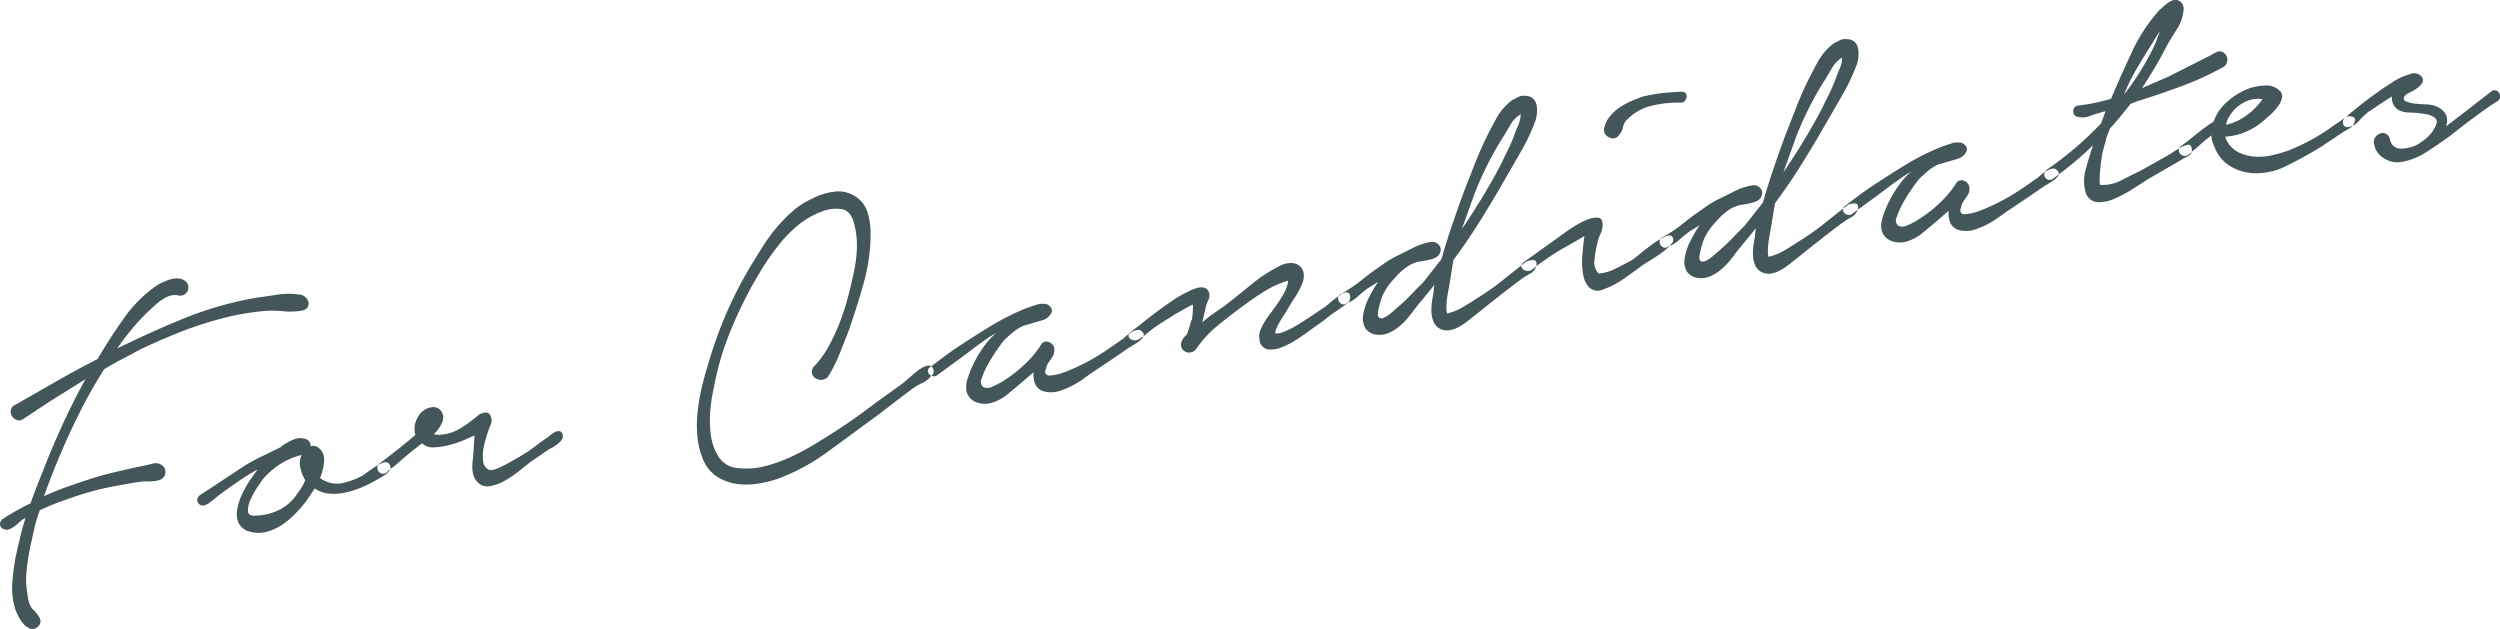 <svg xmlns="http://www.w3.org/2000/svg" width="426.12" height="107.219" viewBox="0 0 426.12 107.219">
  <defs>
    <style>
      .cls-1 {
        fill: #142c31;
        fill-rule: evenodd;
        opacity: 0.8;
      }
    </style>
  </defs>
  <path id="For_Candidates.svg" data-name="For Candidates.svg" class="cls-1" d="M1856.53,259.957a1.587,1.587,0,0,0,.22,1.017,1.51,1.51,0,0,0,.85.663,1.213,1.213,0,0,0,1.14-.241q1.515-1,3.09-2.048c1.04-.7,2.12-1.39,3.25-2.076l4.17-2.6q-1.785,3.24-3.35,6.562t-2.93,6.65c-0.53,1.338-1.05,2.662-1.58,3.974s-1.02,2.631-1.49,3.959a42.68,42.68,0,0,0-4.81,2.715,1.225,1.225,0,0,0-.41.885,0.9,0.9,0,0,0,.63.784,1.091,1.091,0,0,0,.98.03,4.115,4.115,0,0,0,.99-0.582c0.31-.243.62-0.5,0.92-0.771a2.964,2.964,0,0,1,.84-0.554c-0.35,1.091-.66,2.188-0.92,3.291s-0.52,2.217-.76,3.341a38.29,38.29,0,0,0-.58,4.53,11.859,11.859,0,0,0,.55,4.493,10.862,10.862,0,0,0,.53,1.165,6.574,6.574,0,0,0,.87,1.268,2.779,2.779,0,0,0,1.12.779,1.236,1.236,0,0,0,1.24-.3,1.191,1.191,0,0,0,.4-1.451,6.15,6.15,0,0,0-.87-1.228,2.854,2.854,0,0,1-.93-1.34,7.756,7.756,0,0,1-.33-1.687,13.464,13.464,0,0,1-.13-3.957c0.14-1.325.35-2.633,0.6-3.925,0.25-1.072.48-2.128,0.71-3.17a18.9,18.9,0,0,1,.95-3.133,38.128,38.128,0,0,1,4.7-1.885c1.42-.522,2.85-0.976,4.27-1.362s2.89-.713,4.41-0.982l2.21-.389q1.11-.195,2.22-0.31a9.843,9.843,0,0,0,1.46-.014,4.15,4.15,0,0,0,1.4-.329,1.424,1.424,0,0,0,.71-1.059,1.339,1.339,0,0,0-.46-1.258,1.784,1.784,0,0,0-1.73-.345c-0.7.178-1.29,0.308-1.76,0.391-1.41.3-2.81,0.618-4.22,0.947s-2.77.693-4.11,1.091c-1.44.47-2.85,0.95-4.26,1.441s-2.78,1.046-4.13,1.663c0.5-1.442,1.05-2.892,1.63-4.349s1.18-2.889,1.8-4.3q1.5-3.433,3.17-6.652c1.11-2.146,2.33-4.255,3.64-6.328,0.98-.6,1.95-1.156,2.92-1.652s1.94-1.019,2.93-1.573c2.29-1.107,4.61-2.124,6.93-3.05a63.515,63.515,0,0,1,7.22-2.37c1.19-.317,2.4-0.586,3.64-0.8s2.49-.385,3.77-0.5a18.736,18.736,0,0,1,3.14.056,11.782,11.782,0,0,0,3.26-.129,1.386,1.386,0,0,0,.91-0.607,1.181,1.181,0,0,0,.09-0.869,1.574,1.574,0,0,0-.51-0.8,1.672,1.672,0,0,0-.88-0.412,12.079,12.079,0,0,0-3.78-.024c-1.24.192-2.5,0.372-3.77,0.542a61.09,61.09,0,0,0-14.03,4.261c-1.62.665-3.22,1.369-4.83,2.11s-3.2,1.5-4.79,2.268c0.82-1.173,1.67-2.3,2.57-3.378a33.464,33.464,0,0,1,2.94-3.118c0.28-.265.6-0.566,0.98-0.9a11.231,11.231,0,0,1,1.21-.945,5.055,5.055,0,0,1,1.31-.637,2.813,2.813,0,0,1,1.33-.072,1.4,1.4,0,0,0,1.37-2.354,2.172,2.172,0,0,0-1.1-.5,3.276,3.276,0,0,0-1.25.058,7.6,7.6,0,0,0-1.26.426c-0.43.185-.79,0.357-1.09,0.517a22.216,22.216,0,0,0-5.85,5.743q-2.5,3.53-4.5,6.967-3.66,1.863-7.12,3.855t-7.01,4A1.2,1.2,0,0,0,1856.53,259.957Zm32.19,14.51a1.018,1.018,0,0,0-.41.885,1.01,1.01,0,0,0,1.4.769,5.281,5.281,0,0,0,.84-0.514c0.29-.213.57-0.438,0.86-0.679s0.51-.429.71-0.572c1.05-.781,2.11-1.536,3.17-2.266s2.16-1.409,3.3-2.043l-1.24,1.761a17.875,17.875,0,0,0-1.3,2.261,10.416,10.416,0,0,0-.91,2.679,4.134,4.134,0,0,0,.22,2.437,2.973,2.973,0,0,0,2.18,1.525,5.248,5.248,0,0,0,2.75-.078,9.061,9.061,0,0,0,2.59-1.228,14.079,14.079,0,0,0,2.22-1.895,24.823,24.823,0,0,0,1.82-2.108l1.42-2.118a4.848,4.848,0,0,0,2.26.86,8.615,8.615,0,0,0,2.51-.076,14.39,14.39,0,0,0,2.51-.688,17.915,17.915,0,0,0,2.37-1.068c0.15-.079.45-0.241,0.89-0.481s0.88-.492,1.29-0.756a2.87,2.87,0,0,0,.94-0.9,0.884,0.884,0,0,0-.11-1.078,0.806,0.806,0,0,0-1.01-.188,7.1,7.1,0,0,0-1.45.744c-0.51.334-1,.679-1.48,1.033a5.486,5.486,0,0,1-1.1.681,12.394,12.394,0,0,1-2.75.973,4.675,4.675,0,0,1-2.88-.223,3.8,3.8,0,0,1-1.09-.621,8.72,8.72,0,0,0,.7-2.966,2.544,2.544,0,0,0-1.14-2.317,1.539,1.539,0,0,0-1.16-.121,1.2,1.2,0,0,0-.7-1.177,2.918,2.918,0,0,0-2.34.088,10.17,10.17,0,0,0-2.13,1.269c-0.99.5-2.03,1.008-3.1,1.522a32.354,32.354,0,0,0-3.08,1.68Zm13.58-5.237a12.026,12.026,0,0,1,3.81-1.647,3.269,3.269,0,0,0-.23,2.152,6.779,6.779,0,0,0,.83,2.13,5.856,5.856,0,0,1-.73,1.427c-0.3.433-.63,0.9-0.97,1.39a8,8,0,0,1-3.03,2.4,9.812,9.812,0,0,1-3.87.845c-0.76.025-1.14-.246-1.16-0.811a4.417,4.417,0,0,1,.44-1.905,12.8,12.8,0,0,1,1.13-2.069c0.45-.674.76-1.135,0.94-1.383A13.546,13.546,0,0,1,1902.3,269.23Zm16.73,0.706a0.984,0.984,0,0,0,.63.783,0.939,0.939,0,0,0,1.08-.313,4.659,4.659,0,0,1,1-.785c0.33-.274.76-0.649,1.3-1.124s1.07-.919,1.59-1.337,1.19-.94,2-1.57a2.689,2.689,0,0,0,2.11.684,13.621,13.621,0,0,0,2.73-.44,16.2,16.2,0,0,0,2.56-.9c0.78-.353,1.29-0.579,1.54-0.679l-0.17,2.711q-0.045.66-.12,1.363a10.98,10.98,0,0,0-.08,1.4,4.373,4.373,0,0,0,.2,1.346,2.667,2.667,0,0,0,.68,1.138,2.3,2.3,0,0,0,2.15.677,7.944,7.944,0,0,0,2.52-.932,17.855,17.855,0,0,0,2.43-1.647c0.78-.625,1.44-1.146,1.96-1.563l3.04-2.081c0.15-.079.38-0.2,0.67-0.361a5.375,5.375,0,0,0,.84-0.554,4.33,4.33,0,0,0,.69-0.69,0.967,0.967,0,0,0,.23-0.772,0.774,0.774,0,0,0-.5-0.765,1.368,1.368,0,0,0-.79.139,3.954,3.954,0,0,0-.84.554,4.127,4.127,0,0,1-.64.48c-0.63.435-1.24,0.882-1.84,1.339s-1.18.873-1.77,1.246q-2.64,1.605-4.25,2.374c-1.08.515-1.77,0.638-2.09,0.369a1.8,1.8,0,0,1-.85-1.393,7.024,7.024,0,0,1,.04-2.039,15.231,15.231,0,0,1,.52-2.162c0.22-.716.43-1.307,0.62-1.775a1.925,1.925,0,0,0-.02-1.946c-0.36-.478-0.98-0.478-1.87,0a23.109,23.109,0,0,1-2.94,2.185,7.4,7.4,0,0,1-3.37,1.2,2.67,2.67,0,0,1-1.39-.079,5.337,5.337,0,0,0,1.37-1.867,1.937,1.937,0,0,0,0-1.868,1.621,1.621,0,0,0-1.61-.853,3.173,3.173,0,0,0-2.5,1.74,3.831,3.831,0,0,0-.4,3c-1.13.958-2.19,1.821-3.16,2.588s-1.97,1.538-2.97,2.309A0.847,0.847,0,0,0,1919.03,269.936Zm74.04-16.386a1.374,1.374,0,0,0,.52.883,1.684,1.684,0,0,0,2.21-.146,24.339,24.339,0,0,0,1.93-3.793c0.52-1.311,1.05-2.635,1.57-3.973q1.41-3.984,2.61-8.258a31.144,31.144,0,0,0,1.17-8.573,11.758,11.758,0,0,0-.54-3.52,4.922,4.922,0,0,0-2.19-2.742,5.236,5.236,0,0,0-3.66-.695,11.053,11.053,0,0,0-3.57,1.158,13.117,13.117,0,0,0-3.32,2.129,25.3,25.3,0,0,0-2.82,2.893,30.214,30.214,0,0,0-2.39,3.3c-0.71,1.156-1.41,2.28-2.08,3.374a70.27,70.27,0,0,0-7.09,16.441c-0.39,1.2-.74,2.486-1.07,3.844a31.835,31.835,0,0,0-.73,4.15,21.831,21.831,0,0,0-.08,4.2,13.135,13.135,0,0,0,.9,3.905,6.406,6.406,0,0,0,2.46,3.14,8.367,8.367,0,0,0,3.47,1.256,13.011,13.011,0,0,0,3.92-.122,18.474,18.474,0,0,0,3.79-1.075,34.925,34.925,0,0,0,7.37-4.06q3.42-2.474,6.72-4.923,2.1-1.507,4.06-3.031c1.31-1.015,2.63-2.021,3.98-3.016a9.535,9.535,0,0,1,1.69-.989,3.608,3.608,0,0,0,1.49-1.2,0.847,0.847,0,0,0,.38-1.082,0.835,0.835,0,0,0-.93-0.688,3.191,3.191,0,0,0-1.06.43,8.142,8.142,0,0,0-1.19.86c-0.4.342-.78,0.665-1.13,0.971s-0.65.56-.88,0.764l-3.75,2.692q-1.875,1.386-3.7,2.725c-1.23.893-2.47,1.747-3.74,2.567q-1.74,1.119-3.8,2.376a40.058,40.058,0,0,1-4.23,2.25,25.752,25.752,0,0,1-4.4,1.547,12.469,12.469,0,0,1-4.46.3,4.281,4.281,0,0,1-3.29-1.856,9.01,9.01,0,0,1-1.35-3.743,18.22,18.22,0,0,1-.08-4.372,26.491,26.491,0,0,1,.59-3.761,47.5,47.5,0,0,1,2.48-8.763,71.841,71.841,0,0,1,3.86-8.276q0.99-1.8,2.22-3.763a38.993,38.993,0,0,1,2.71-3.767,21.915,21.915,0,0,1,3.21-3.207,13.658,13.658,0,0,1,3.8-2.172,6.561,6.561,0,0,1,3.54-.461c1.03,0.2,1.74,1.047,2.11,2.551a14.792,14.792,0,0,1,.44,4.31,23.209,23.209,0,0,1-.62,4.333q-0.39,1.938-.96,4.027a40,40,0,0,1-1.37,4.183,31.961,31.961,0,0,1-1.86,3.982,16.827,16.827,0,0,1-2.41,3.351A1.3,1.3,0,0,0,1993.07,253.55Zm19.78-.279a0.848,0.848,0,0,0,.27.6,1.068,1.068,0,0,0,.66.289,0.947,0.947,0,0,0,.76-0.257c0.87-.639,1.81-1.334,2.85-2.085s2.01-1.478,2.94-2.184,1.77-1.314,2.52-1.826a15.554,15.554,0,0,1,1.65-1.022,10.8,10.8,0,0,0-1.91,2.044,19.584,19.584,0,0,0-1.75,2.785,18.46,18.46,0,0,0-1.17,2.806,4.57,4.57,0,0,0-.27,2.12,2.629,2.629,0,0,0,1.57,2,4.178,4.178,0,0,0,2.63.186,7.821,7.821,0,0,0,2.86-1.52c0.87-.722,1.71-1.425,2.51-2.108l1.91-1.635a4.049,4.049,0,0,0,.28,2.1,2.4,2.4,0,0,0,1.85,1.259,4.64,4.64,0,0,0,2.29-.16,13.075,13.075,0,0,0,2.3-.975,17,17,0,0,0,2.12-1.348c0.67-.5,1.3-0.932,1.88-1.307q1.305-.879,2.55-1.707t2.46-1.694a9.6,9.6,0,0,1,.88-0.56q0.585-.348,1.17-0.735a2.91,2.91,0,0,0,.86-0.843,0.659,0.659,0,0,0-.11-0.874,0.828,0.828,0,0,0-.87-0.333,3.035,3.035,0,0,0-1.1.437,6.411,6.411,0,0,0-1.04.793,3.385,3.385,0,0,1-.79.586c-0.77.569-1.69,1.2-2.75,1.906a35.49,35.49,0,0,1-3.28,1.919,32.172,32.172,0,0,1-3.27,1.47,8.748,8.748,0,0,1-2.73.644,0.776,0.776,0,0,1-.62-0.257,0.9,0.9,0,0,1,.01-0.855,2.951,2.951,0,0,1,.42-1.089c0.2-.278.4-0.571,0.62-0.881a2.23,2.23,0,0,0,.38-1.042,1.347,1.347,0,0,0-.79-1.525,1.066,1.066,0,0,0-1.51.468,17.112,17.112,0,0,1-3.17,3.647,12.009,12.009,0,0,1-1.13.97c-0.57.454-1.19,0.9-1.87,1.346a12.12,12.12,0,0,1-2.05,1.091,1.79,1.79,0,0,1-1.56.114,1.2,1.2,0,0,1-.27-1.537,12.454,12.454,0,0,1,1.11-2.469c0.49-.872,1.01-1.695,1.55-2.468s0.93-1.286,1.15-1.543c0.56-.531,1.06-0.985,1.51-1.362a8.4,8.4,0,0,1,1.72-1.075l3.47-1.019a2.459,2.459,0,0,0,1.31-1.124q0.465-.813-0.63-1.513a3.267,3.267,0,0,0-2.05.118,22.856,22.856,0,0,0-2.86,1.072c-1.01.449-1.95,0.913-2.84,1.395s-1.51.834-1.85,1.056c-0.63.384-1.43,0.875-2.38,1.476s-1.93,1.235-2.95,1.9-1.97,1.336-2.86,2.006-1.61,1.219-2.18,1.645A0.794,0.794,0,0,0,2012.85,253.271Zm34.2-6.03a0.67,0.67,0,0,0,.3.556,1.48,1.48,0,0,0,.73.236,1.28,1.28,0,0,0,.89-0.278,6.52,6.52,0,0,0,1.04-.752c0.31-.27.65-0.547,1.03-0.832,0.67-.5,1.35-0.955,2.03-1.374s1.37-.85,2.05-1.295q0.45-.24,1.26-0.709c0.54-.311,1.08-0.6,1.63-0.857a8.834,8.834,0,0,1-.02,1.263c-0.03.412-.07,0.813-0.11,1.2a4.876,4.876,0,0,0-.38,1.082,15.529,15.529,0,0,1-.53,1.6,2.444,2.444,0,0,0-.96,1.469,1.49,1.49,0,0,0,.22,1.018,1.317,1.317,0,0,0,.69.486,1.507,1.507,0,0,0,1.62-.488,18.882,18.882,0,0,1,3.68-4.02q2.205-1.807,4.29-3.315,1.65-1.266,3.66-2.514a16.678,16.678,0,0,1,4.1-1.86,6.439,6.439,0,0,1-1,2.613,17.7,17.7,0,0,1-1.29,1.933c-0.25.37-.55,0.775-0.88,1.212a14.606,14.606,0,0,0-.9,1.336,10.4,10.4,0,0,0-.69,1.381,2.587,2.587,0,0,0-.14,1.488,1.8,1.8,0,0,0,1.36,1.75,4.665,4.665,0,0,0,2.42-.345,14.4,14.4,0,0,0,2.6-1.353c0.85-.556,1.47-0.976,1.85-1.261q1.005-.744,1.95-1.4c0.62-.435,1.27-0.927,1.93-1.478,0.53-.364,1.04-0.711,1.52-1.04s0.94-.666,1.37-1.012a1.246,1.246,0,0,0,.43-1.215,0.633,0.633,0,0,0-.83-0.584,2.225,2.225,0,0,0-.79.383c-0.31.218-.63,0.451-0.97,0.7s-0.65.509-.96,0.779-0.55.477-.74,0.618l-2.98,1.988c-0.25.152-.6,0.377-1.06,0.674s-0.95.588-1.47,0.869a13.116,13.116,0,0,1-1.58.725,3.043,3.043,0,0,1-1.38.243,2.765,2.765,0,0,1,.27-0.982c0.18-.383.38-0.77,0.61-1.164s0.45-.742.67-1.051a5.544,5.544,0,0,0,.44-0.728c0.46-.784.91-1.514,1.36-2.189a13.018,13.018,0,0,0,1.19-2.241,3.346,3.346,0,0,0,.32-1.884,2.1,2.1,0,0,0-.67-1.263,2.313,2.313,0,0,0-1.35-.493,3.917,3.917,0,0,0-1.8.358,25.874,25.874,0,0,0-5.04,3.244c-1.61,1.313-3.17,2.564-4.7,3.753-0.63.435-1.25,0.871-1.88,1.306a18.549,18.549,0,0,0-1.85,1.465l0.55-2.373a6.753,6.753,0,0,1,.51-1.511,1.571,1.571,0,0,0-.08-1.571c-0.43-.626-1.26-0.7-2.47-0.213a20.451,20.451,0,0,0-3.89,2.147q-2.055,1.421-3.99,2.938c-1.28,1.012-2.18,1.726-2.71,2.143A0.813,0.813,0,0,0,2047.05,247.241Zm35.72-6.462a1.148,1.148,0,0,0,.16.663,1.017,1.017,0,0,0,.52.436,0.783,0.783,0,0,0,.78-0.179,4.823,4.823,0,0,0,1.84-1.095c0.66-.576,1.23-1.041,1.7-1.4l1.84-1.136a20.416,20.416,0,0,0-1.63,2.764,9.894,9.894,0,0,0-.93,2.8,3.478,3.478,0,0,0,.33,2.3,2.647,2.647,0,0,0,2.19,1.156,3.877,3.877,0,0,0,1.89-.333,7.5,7.5,0,0,0,1.72-1.075,11.448,11.448,0,0,0,1.49-1.48c0.44-.539.84-1.055,1.19-1.55l3.34-4.083a6.986,6.986,0,0,0-.12.712c-0.02.194-.04,0.4-0.05,0.618-0.09.449-.17,0.964-0.26,1.548a9.762,9.762,0,0,0-.09,1.8,4.729,4.729,0,0,0,.38,1.68,2.468,2.468,0,0,0,1.14,1.179,2.762,2.762,0,0,0,1.62.2,5.024,5.024,0,0,0,1.64-.614,11.737,11.737,0,0,0,1.52-1.04q0.72-.573,1.29-1c1.28-1.038,2.58-2.081,3.92-3.128s2.66-2.067,4-3.063c0.34-.222.76-0.471,1.25-0.748a2.212,2.212,0,0,0,1.03-1.114,1.312,1.312,0,0,0,.08-0.909,0.531,0.531,0,0,0-.5-0.317,2.7,2.7,0,0,0-.8.1,1.5,1.5,0,0,0-.63.315c-1.24.977-2.53,2-3.89,3.082a39.5,39.5,0,0,1-4.08,2.872q-1.17.775-2.52,1.583a9.745,9.745,0,0,1-2.77,1.137,2.9,2.9,0,0,1-.14-1.031q0.015-.651.09-1.316c0.06-.443.12-0.86,0.19-1.252s0.13-.725.19-1.007c0.13-.782.25-1.535,0.37-2.26s0.24-1.476.37-2.259c1.67-2.242,3.22-4.534,4.68-6.876s2.89-4.746,4.29-7.215q1.38-2.353,2.71-4.7a33.836,33.836,0,0,0,2.27-4.868,5.531,5.531,0,0,0,.28-1.391,4.86,4.86,0,0,0-.09-1.446,1.972,1.972,0,0,0-.64-1.066,2.089,2.089,0,0,0-1.37-.408,1.852,1.852,0,0,0-1.06.188c-0.33.166-.66,0.333-1.01,0.5a10.054,10.054,0,0,0-2.83,3.3c-0.74,1.349-1.4,2.644-2,3.886-0.62,1.357-1.2,2.7-1.72,4.041s-1.05,2.675-1.57,4.013q-1.1,2.957-2.12,5.938t-1.87,5.976l-3.12,3.962c-0.74.726-1.45,1.447-2.14,2.164a29.031,29.031,0,0,1-2.23,2.1c-0.09.071-.27,0.224-0.52,0.458s-0.54.475-.85,0.718a4.14,4.14,0,0,1-.96.575,0.78,0.78,0,0,1-.77.014,0.734,0.734,0,0,1-.24-0.688,5.948,5.948,0,0,1,.18-1.087c0.09-.4.2-0.779,0.32-1.154s0.2-.617.24-0.732a10.368,10.368,0,0,1,1.99-2.952,11.826,11.826,0,0,1,1.91-1.839,5.831,5.831,0,0,1,2.13-1.066l1.06-.188c0.4-.069.79-0.151,1.18-0.247a3.341,3.341,0,0,0,1.02-.424,1.373,1.373,0,0,0,.59-0.8,1.157,1.157,0,0,0-.31-1.325,1.453,1.453,0,0,0-1.3-.422,10.468,10.468,0,0,0-3.29,1.149c-0.84.421-1.69,0.84-2.54,1.26a16.7,16.7,0,0,0-2.42,1.482q-1.815,1.215-3.48,2.565a25.709,25.709,0,0,1-3.6,2.421A0.752,0.752,0,0,0,2082.77,240.779Zm21.09-11.719,2.18-6.071q1.005-2.533,2.21-4.94a50.134,50.134,0,0,1,2.67-4.694c0.29-.484.69-1.15,1.19-2a4.967,4.967,0,0,1,1.78-1.858,5.378,5.378,0,0,1-.49,2.037,15.9,15.9,0,0,0-.64,1.656c-0.34.871-.7,1.708-1.1,2.509s-0.8,1.618-1.2,2.445q-1.395,2.684-2.97,5.276t-3.24,5.081Zm10.63,5.6q-0.87.639-.24,1.219a1.224,1.224,0,0,0,1.46.19c0.85-.691,1.71-1.331,2.59-1.918a31.482,31.482,0,0,1,3.14-1.976c1.09-.6,2.19-1.24,3.32-1.925q-0.225,1.5-.36,3.271a13.019,13.019,0,0,0,.12,3.228,4.239,4.239,0,0,0,1.06,2.292,2.18,2.18,0,0,0,2.41.306,14.431,14.431,0,0,0,3.46-1.788c1.08-.76,2.15-1.53,3.2-2.312,0.2-.142.63-0.422,1.32-0.841s1.35-.86,2-1.328a7.707,7.707,0,0,0,1.57-1.455,0.927,0.927,0,0,0,.18-1.251q-0.315-.431-1.29.025a13.131,13.131,0,0,0-2.09,1.263c-0.75.538-1.45,1.082-2.11,1.631a15.547,15.547,0,0,1-1.36,1.052q-1.26.709-2.79,1.466a7.535,7.535,0,0,1-2.9.836,2.685,2.685,0,0,1-.7-2.393,17.392,17.392,0,0,1,.46-2.681,5.194,5.194,0,0,1,.5-1.55,4.231,4.231,0,0,0,.42-1.537q0.015-1.3-.81-1.36a4.321,4.321,0,0,0-1.89.373,13.719,13.719,0,0,0-2.12,1.1c-0.7.449-1.15,0.746-1.34,0.887Zm14.45-21.232a1.254,1.254,0,0,0,1.65-.292,2.893,2.893,0,0,0,.73-1.427,2.557,2.557,0,0,1,.88-1.455,8.578,8.578,0,0,1,4.19-2.243,19.329,19.329,0,0,1,4.83-.486,0.784,0.784,0,0,0,.67-0.322,1.2,1.2,0,0,0,.28-0.739,0.7,0.7,0,0,0-.66-0.776,4.307,4.307,0,0,0-1.1.03,28.819,28.819,0,0,0-5.63.75c-0.67.226-1.36,0.5-2.09,0.815a12.052,12.052,0,0,0-2.04,1.131,7.484,7.484,0,0,0-1.63,1.547,4.56,4.56,0,0,0-.91,1.988A1.316,1.316,0,0,0,2128.94,213.427Zm8.63,17.689a1.146,1.146,0,0,0,.16.663,1.054,1.054,0,0,0,.52.436,0.779,0.779,0,0,0,.78-0.179,4.823,4.823,0,0,0,1.84-1.095q0.99-.864,1.71-1.4l1.83-1.136a20.366,20.366,0,0,0-1.63,2.765,9.878,9.878,0,0,0-.93,2.8,3.477,3.477,0,0,0,.33,2.3,2.662,2.662,0,0,0,2.19,1.156,3.877,3.877,0,0,0,1.89-.333,7.294,7.294,0,0,0,1.72-1.075,10.856,10.856,0,0,0,1.49-1.48c0.44-.538.84-1.055,1.19-1.55l3.34-4.083a6.986,6.986,0,0,0-.12.712c-0.02.194-.04,0.4-0.05,0.618-0.09.449-.17,0.964-0.26,1.548a9.762,9.762,0,0,0-.09,1.8,4.729,4.729,0,0,0,.38,1.68,2.468,2.468,0,0,0,1.14,1.179,2.754,2.754,0,0,0,1.62.2,5.024,5.024,0,0,0,1.64-.614,11.737,11.737,0,0,0,1.52-1.04c0.48-.381.91-0.715,1.29-1,1.28-1.038,2.58-2.081,3.92-3.128s2.66-2.067,4.01-3.063c0.33-.222.75-0.47,1.24-0.748a2.212,2.212,0,0,0,1.03-1.114,1.312,1.312,0,0,0,.08-0.909,0.533,0.533,0,0,0-.5-0.317,2.672,2.672,0,0,0-.8.1,1.484,1.484,0,0,0-.63.315c-1.24.977-2.53,2-3.89,3.081a39.5,39.5,0,0,1-4.08,2.872q-1.17.775-2.52,1.583a9.745,9.745,0,0,1-2.77,1.137,2.9,2.9,0,0,1-.14-1.031q0.015-.651.09-1.316c0.06-.443.12-0.86,0.19-1.251s0.13-.726.19-1.008c0.13-.782.25-1.535,0.37-2.26s0.24-1.476.37-2.259q2.505-3.363,4.68-6.876,2.19-3.511,4.29-7.215,1.38-2.353,2.71-4.7a33.836,33.836,0,0,0,2.27-4.868,5.531,5.531,0,0,0,.28-1.391,4.851,4.851,0,0,0-.09-1.445,1.964,1.964,0,0,0-.64-1.066,2.083,2.083,0,0,0-1.37-.408,1.843,1.843,0,0,0-1.06.187c-0.33.166-.66,0.333-1.01,0.5a10.054,10.054,0,0,0-2.83,3.3c-0.74,1.349-1.4,2.644-2,3.886-0.62,1.357-1.2,2.7-1.72,4.041s-1.04,2.676-1.57,4.013q-1.1,2.957-2.12,5.938t-1.87,5.976l-3.12,3.962q-1.11,1.09-2.13,2.164c-0.69.717-1.43,1.417-2.23,2.1a6.122,6.122,0,0,0-.53.458c-0.26.236-.54,0.475-0.85,0.719a4.136,4.136,0,0,1-.96.574,0.76,0.76,0,0,1-.76.014,0.715,0.715,0,0,1-.25-0.688,6.955,6.955,0,0,1,.18-1.087c0.09-.4.2-0.779,0.32-1.154s0.2-.617.24-0.732a10.368,10.368,0,0,1,1.99-2.952,11.869,11.869,0,0,1,1.91-1.839,5.925,5.925,0,0,1,2.13-1.066l1.07-.187q0.585-.1,1.17-0.248a3.341,3.341,0,0,0,1.02-.424,1.373,1.373,0,0,0,.59-0.795,1.157,1.157,0,0,0-.31-1.325,1.443,1.443,0,0,0-1.29-.422,10.439,10.439,0,0,0-3.3,1.149c-0.84.421-1.69,0.84-2.54,1.26a16.078,16.078,0,0,0-2.41,1.482q-1.83,1.217-3.49,2.565a25.054,25.054,0,0,1-3.6,2.421A0.754,0.754,0,0,0,2137.57,231.116Zm21.09-11.719,2.18-6.071q1.005-2.533,2.21-4.94a50.134,50.134,0,0,1,2.67-4.694c0.29-.484.69-1.15,1.19-2a4.967,4.967,0,0,1,1.78-1.858,5.2,5.2,0,0,1-.49,2.037,15.9,15.9,0,0,0-.64,1.656c-0.34.871-.7,1.708-1.1,2.51s-0.8,1.617-1.2,2.444q-1.4,2.683-2.97,5.276t-3.24,5.081Zm10.15,6.373a0.932,0.932,0,0,0,.27.6,1.116,1.116,0,0,0,.66.29,0.968,0.968,0,0,0,.77-0.257c0.86-.639,1.81-1.334,2.84-2.085s2.02-1.478,2.95-2.185,1.77-1.313,2.52-1.825a15.554,15.554,0,0,1,1.65-1.022,11.151,11.151,0,0,0-1.92,2.044,18.669,18.669,0,0,0-1.74,2.785,16.625,16.625,0,0,0-1.17,2.806,4.74,4.74,0,0,0-.28,2.12,2.65,2.65,0,0,0,1.57,2,4.189,4.189,0,0,0,2.63.186,7.666,7.666,0,0,0,2.86-1.52q1.32-1.083,2.52-2.108l1.9-1.635a4.155,4.155,0,0,0,.29,2.1,2.385,2.385,0,0,0,1.85,1.259,4.593,4.593,0,0,0,2.28-.16,12.858,12.858,0,0,0,2.31-.975,17.893,17.893,0,0,0,2.12-1.348c0.67-.5,1.3-0.932,1.88-1.307,0.87-.586,1.72-1.156,2.54-1.707s1.65-1.115,2.47-1.694c0.19-.141.48-0.329,0.87-0.56s0.78-.476,1.17-0.735a2.837,2.837,0,0,0,.87-0.843,0.651,0.651,0,0,0-.12-0.874,0.824,0.824,0,0,0-.87-0.334,3.2,3.2,0,0,0-1.1.438,7.415,7.415,0,0,0-1.04.793,3.19,3.19,0,0,1-.79.586c-0.76.569-1.68,1.2-2.75,1.906a35.1,35.1,0,0,1-3.27,1.918,31.152,31.152,0,0,1-3.28,1.471,8.654,8.654,0,0,1-2.73.644,0.769,0.769,0,0,1-.61-0.257,0.9,0.9,0,0,1,.01-0.855,2.641,2.641,0,0,1,.42-1.089c0.19-.278.4-0.571,0.61-0.881a2.139,2.139,0,0,0,.39-1.042,1.353,1.353,0,0,0-.8-1.525,1.055,1.055,0,0,0-1.5.468,17.4,17.4,0,0,1-3.17,3.647,13.543,13.543,0,0,1-1.13.97c-0.57.454-1.2,0.9-1.88,1.346a12.431,12.431,0,0,1-2.04,1.091,1.79,1.79,0,0,1-1.56.114,1.181,1.181,0,0,1-.27-1.537,13.01,13.01,0,0,1,1.1-2.47q0.75-1.306,1.56-2.467c0.54-.772.92-1.286,1.15-1.543,0.55-.531,1.06-0.985,1.5-1.362a8.684,8.684,0,0,1,1.72-1.075l3.48-1.019a2.439,2.439,0,0,0,1.3-1.124c0.32-.542.1-1.046-0.63-1.513a3.267,3.267,0,0,0-2.05.118,24.089,24.089,0,0,0-2.86,1.072c-1,.449-1.95.913-2.84,1.395s-1.5.834-1.84,1.056c-0.64.384-1.43,0.875-2.38,1.476s-1.94,1.235-2.96,1.9-1.97,1.336-2.85,2.006-1.61,1.219-2.19,1.645A0.816,0.816,0,0,0,2168.81,225.77Zm39.27-16.875a0.914,0.914,0,0,0,.63,1.027,3.554,3.554,0,0,0,2.32-.167q1.38-.486,2.55-0.773l-0.77,2.085a56.414,56.414,0,0,1-4.42,4.191,59.87,59.87,0,0,1-4.83,3.695,1.112,1.112,0,0,0-.41.682,0.854,0.854,0,0,0,.16.662,1.055,1.055,0,0,0,.55.39,0.892,0.892,0,0,0,.78-0.218,61.228,61.228,0,0,0,6.8-5.667q-0.75,2.244-1.26,4.162a7.054,7.054,0,0,0-.04,3.7,2.329,2.329,0,0,0,2.07,1.829,6.611,6.611,0,0,0,3.05-.66,24.926,24.926,0,0,0,3.19-1.74c1.04-.672,1.86-1.194,2.44-1.568l5.24-3.035a15.127,15.127,0,0,1,1.36-.769,1.2,1.2,0,0,0,.81-1.158c-0.06-.692-0.34-0.967-0.83-0.828a6.163,6.163,0,0,0-1.18.452c-1.12.739-2.24,1.424-3.38,2.057s-2.26,1.267-3.4,1.9c-0.9.43-1.95,0.954-3.17,1.575a6.862,6.862,0,0,1-3.55.829c-0.16.028-.23-0.243-0.23-0.814s0.05-1.2.12-1.888,0.15-1.367.25-2.034a6.457,6.457,0,0,1,.26-1.265c0.16-.624.33-1.235,0.49-1.833a12.483,12.483,0,0,1,.66-1.782c0.64-.707,1.24-1.409,1.82-2.108s1.14-1.391,1.67-2.081l1.06-.431c2.46-.759,4.97-1.607,7.51-2.543a50.911,50.911,0,0,0,7.22-3.3,1.415,1.415,0,0,0,.7-1.059,1.338,1.338,0,0,0-.46-1.258,1.066,1.066,0,0,0-1.16-.325,5.48,5.48,0,0,0-1.07.556l-7.39,3.739-4.45,1.923c0.72-1.1,1.43-2.23,2.12-3.381s1.34-2.32,1.94-3.51c0.49-.9,1.1-1.912,1.82-3.042a7.183,7.183,0,0,0,1.2-3.339,1.536,1.536,0,0,0-.39-1.312,1.337,1.337,0,0,0-1.3-.422,3.549,3.549,0,0,0-1.29.716c-0.4.343-.79,0.681-1.16,1.017a28.632,28.632,0,0,0-4.7,7.206q-1.92,4.114-3.52,7.892c-0.93.272-1.87,0.5-2.81,0.7s-1.88.347-2.84,0.46A0.884,0.884,0,0,0,2208.08,208.9Zm8.65-2.744a30.828,30.828,0,0,1,1.84-3.858c0.71-1.233,1.44-2.459,2.2-3.677,0.26-.371.56-0.858,0.92-1.462s0.74-1.214,1.18-1.833c-0.19.468-.37,0.931-0.53,1.393a12.185,12.185,0,0,1-.54,1.314,46.81,46.81,0,0,1-5.07,8.123h0Zm9.34,9.564a0.926,0.926,0,0,0,.59.79,1.076,1.076,0,0,0,1.25-.262,6.083,6.083,0,0,1,.92-0.771c0.38-.337.81-0.724,1.3-1.163a15.269,15.269,0,0,1,1.53-1.2,2.626,2.626,0,0,0,.17,1.189c0.16,0.407.32,0.81,0.5,1.212a6.307,6.307,0,0,0,2.08,2.558,7.939,7.939,0,0,0,2.78,1.256,9.353,9.353,0,0,0,3.12.181,11.964,11.964,0,0,0,3.15-.759,68.418,68.418,0,0,0,6.75-3.628l3.64-2.428c0.34-.222.73-0.454,1.18-0.695a2.065,2.065,0,0,0,.95-1.061q0.345-.792-0.3-1a1.514,1.514,0,0,0-1.17.044q-0.645.519-1.41,1.019c-0.51.334-1,.679-1.48,1.033a35.149,35.149,0,0,1-3.3,2,36.05,36.05,0,0,1-3.53,1.638,24.165,24.165,0,0,1-2.9.836,9.593,9.593,0,0,1-3.18.194,6.975,6.975,0,0,1-2.84-.92,4.469,4.469,0,0,1-1.89-2.429l0.32-.055a10.119,10.119,0,0,0,3.37-.88,11.587,11.587,0,0,0,2.89-1.849c0.23-.2.6-0.524,1.09-0.964a9.334,9.334,0,0,0,1.29-1.406,3.782,3.782,0,0,0,.71-1.506,1.257,1.257,0,0,0-.51-1.291,3.17,3.17,0,0,0-2.45-.786,10.6,10.6,0,0,0-2.57.452,12.027,12.027,0,0,0-3.74,2.244,8.174,8.174,0,0,0-2.4,3.469,26.8,26.8,0,0,0-2.84,2.046c-0.93.759-1.82,1.457-2.68,2.1A0.738,0.738,0,0,0,2226.07,215.715Zm8.79-6.14a6.081,6.081,0,0,1,1.4-1.506,6.349,6.349,0,0,1,1.86-.977,4.512,4.512,0,0,1,2.21-.146,11.794,11.794,0,0,1-2.73,2.755,9.226,9.226,0,0,1-3.49,1.591A4.756,4.756,0,0,1,2234.86,209.575Zm19.21,1.041a1.216,1.216,0,0,0,.02.6,0.707,0.707,0,0,0,.4.418,0.837,0.837,0,0,0,.69,0,3.088,3.088,0,0,0,1.64-1.061,14.727,14.727,0,0,1,1.5-1.441q0.87-.561,1.92-1.275c0.7-.475,1.42-0.94,2.15-1.394a2.872,2.872,0,0,0,.19,1.267,2.338,2.338,0,0,0,1.05,1.115,4.283,4.283,0,0,0,1.85.364,22.181,22.181,0,0,1,2.52.246,3.34,3.34,0,0,1,1.79.739q0.585,0.549-.24,1.831a5.046,5.046,0,0,1-1.1,1.372,9.86,9.86,0,0,1-1.84,1.339,6.47,6.47,0,0,1-2.85.625,1.858,1.858,0,0,1-1.71-1.608,1.37,1.37,0,0,0-.69-0.934,1.2,1.2,0,0,0-1.02-.024,1.844,1.844,0,0,0-.85.718,1.4,1.4,0,0,0-.11,1.2,3.371,3.371,0,0,0,1.67,2.306,4.109,4.109,0,0,0,2.99.61,11.269,11.269,0,0,0,4.14-1.624q1.935-1.236,4.02-2.74,1.71-1.358,3.47-2.683c1.17-.883,2.34-1.724,3.49-2.525,0.34-.223.72-0.464,1.14-0.728a0.964,0.964,0,0,0,.51-1.024,1.027,1.027,0,0,0-.6-0.829,0.918,0.918,0,0,0-.98.213l-5.71,4.42-1.94,1.478a2.493,2.493,0,0,0,0-2.072,3.513,3.513,0,0,0-2.17-1.525,4.25,4.25,0,0,0-1.17-.16c-0.6-.028-1.21-0.071-1.81-0.127a5.014,5.014,0,0,1-1.57-.374,0.531,0.531,0,0,1-.35-0.831,1.827,1.827,0,0,1,.9-0.686,7.253,7.253,0,0,0,1.28-.755,3.561,3.561,0,0,0,.9-0.929,0.994,0.994,0,0,0-.3-1.208,1.651,1.651,0,0,0-.84-0.38,1.453,1.453,0,0,0-.99.134,10.258,10.258,0,0,0-3,1.383q-1.68,1.069-3.3,2.247c-1.08.787-2.06,1.541-2.93,2.264s-1.48,1.223-1.81,1.5A0.863,0.863,0,0,0,2254.07,210.616Z" transform="translate(-1854.69 -190.031)"/>
</svg>
